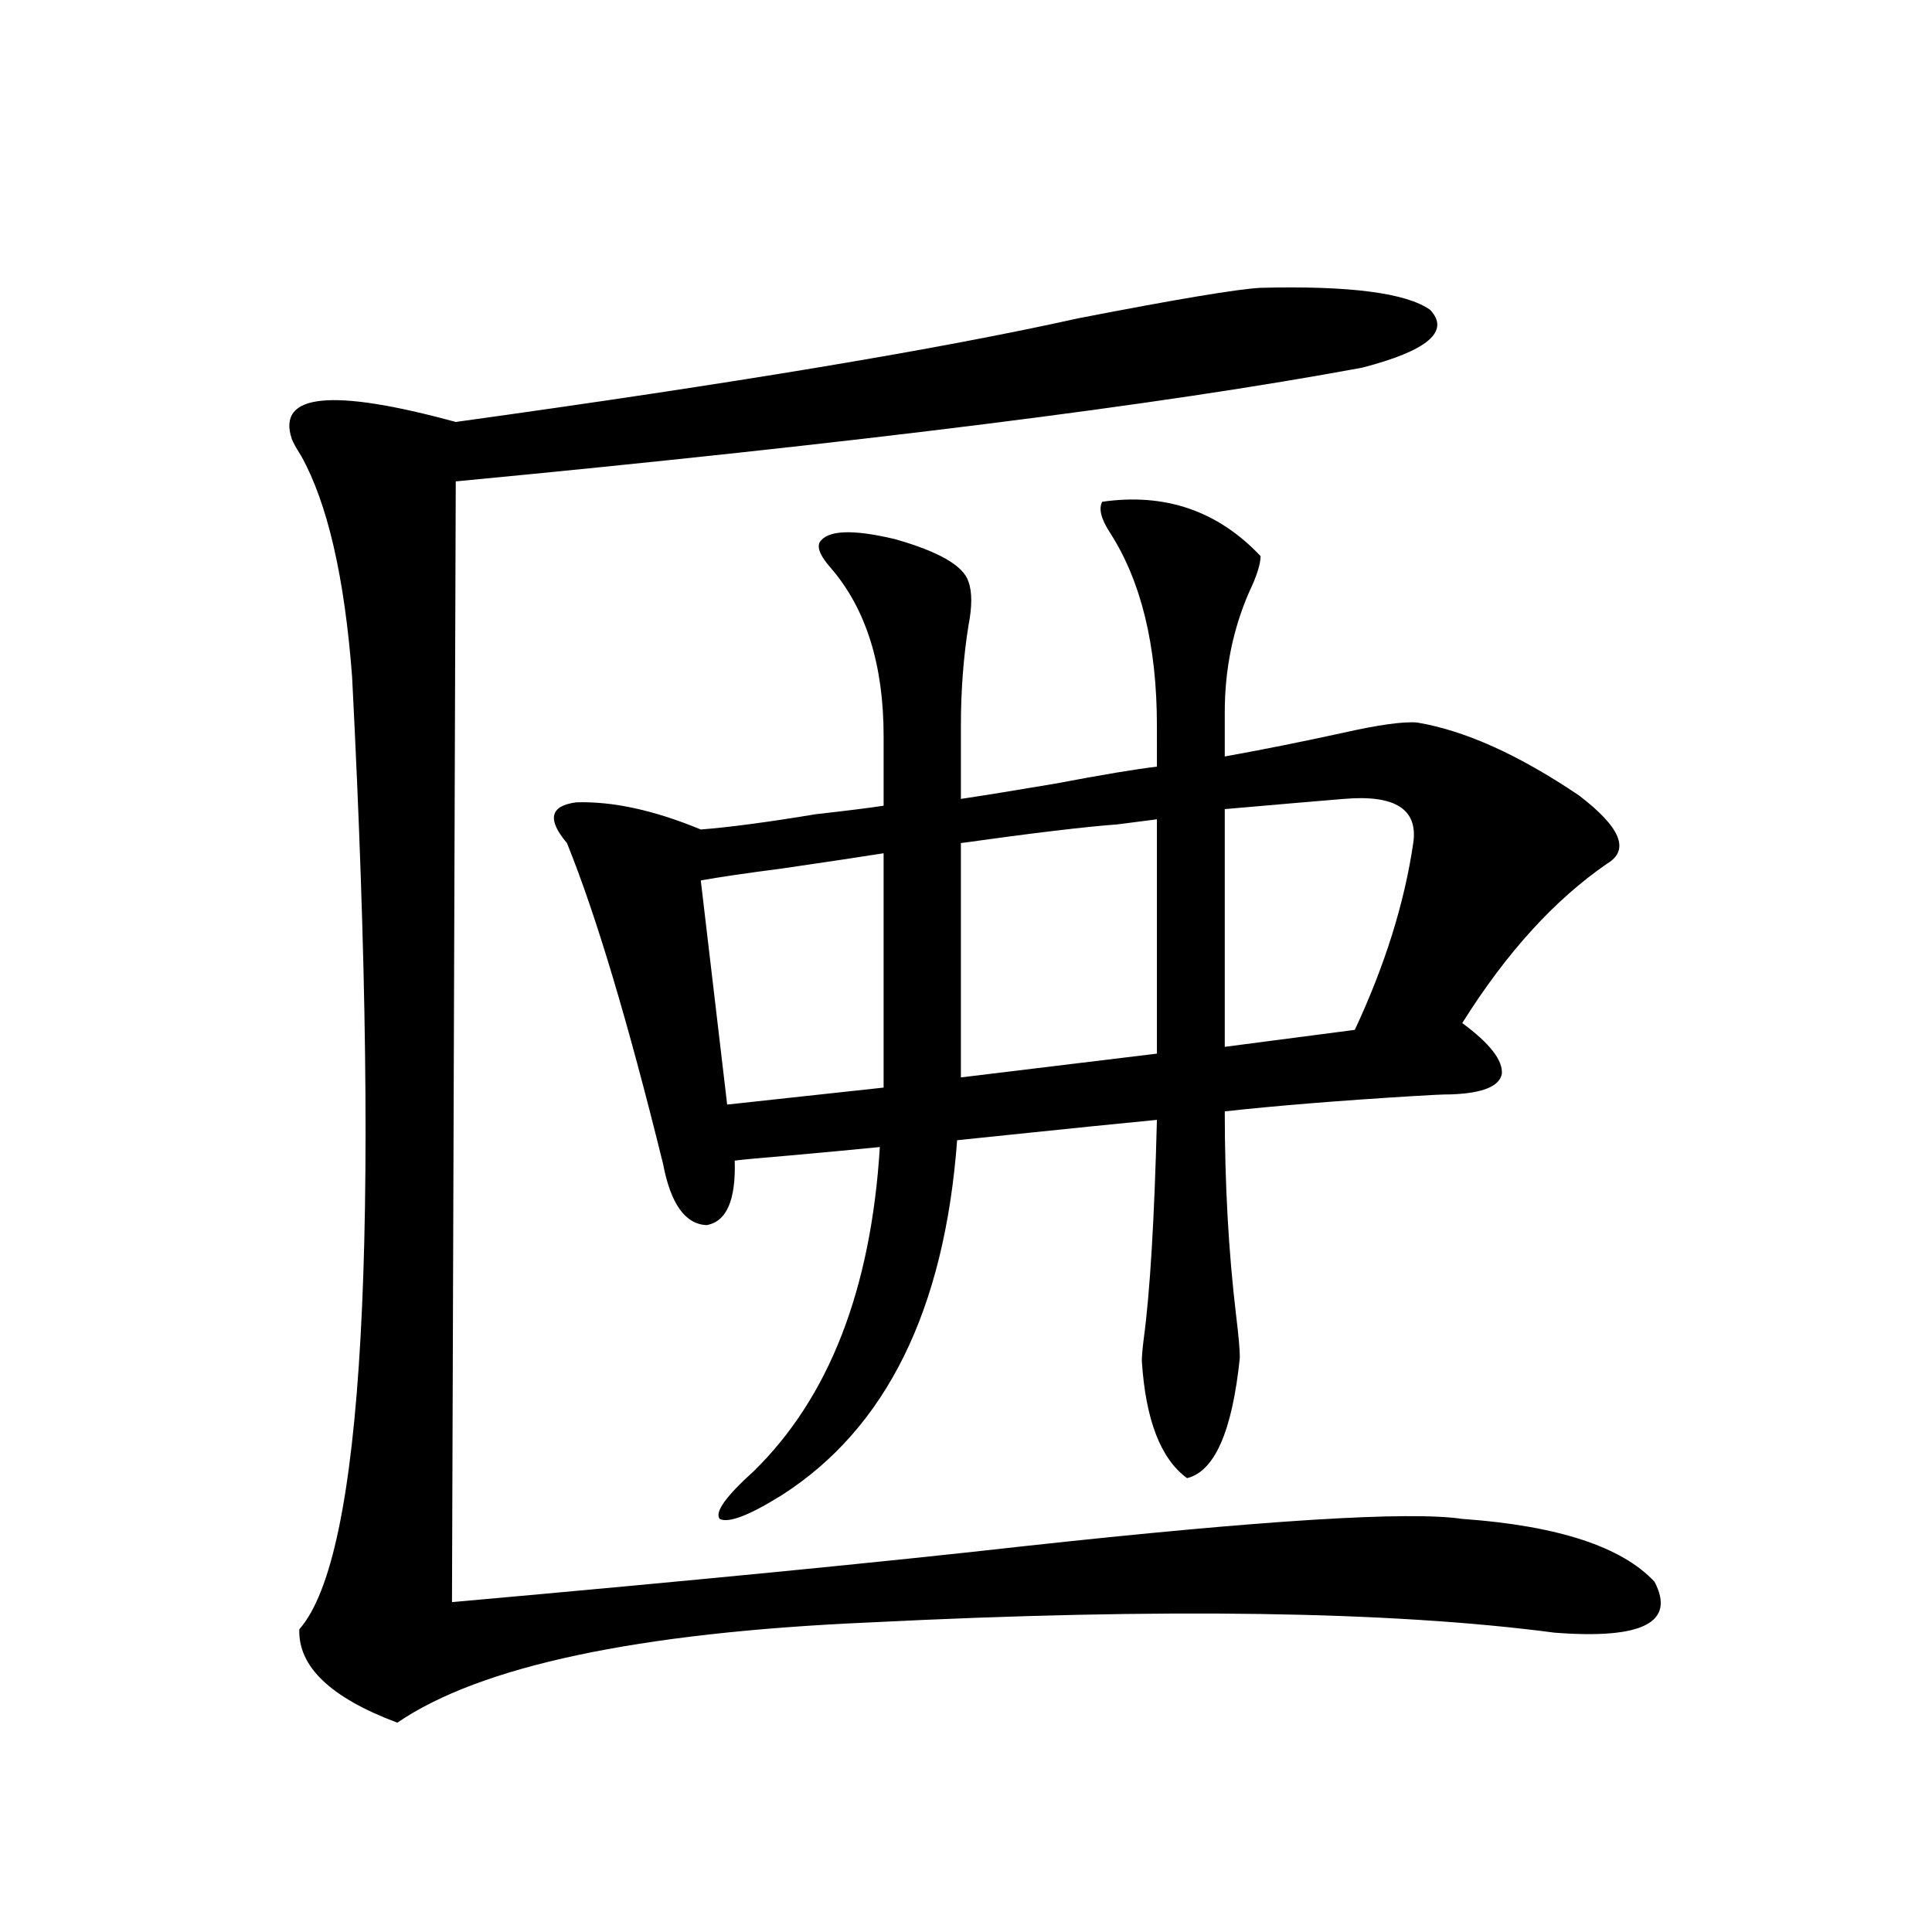 <?xml version="1.0" encoding="utf-8"?>
<!-- Generator: Adobe Illustrator 16.0.0, SVG Export Plug-In . SVG Version: 6.00 Build 0)  -->
<!DOCTYPE svg PUBLIC "-//W3C//DTD SVG 1.1//EN" "http://www.w3.org/Graphics/SVG/1.1/DTD/svg11.dtd">
<svg version="1.1" id="图层_1" xmlns="http://www.w3.org/2000/svg" xmlns:xlink="http://www.w3.org/1999/xlink" x="0px" y="0px"
	 width="1000px" height="1000px" viewBox="0 0 1000 1000" enable-background="new 0 0 1000 1000" xml:space="preserve">
<path d="M652.472,148.973c46.173-1.167,75.44,2.637,87.803,11.426c10.396,11.138-1.311,21.094-35.121,29.883
	c-104.067,19.336-260.481,38.975-469.257,58.887l-1.951,580.078c124.875-11.123,223.729-20.791,296.578-29.004
	c123.564-13.472,199.02-18.154,226.336-14.063c49.42,3.516,82.59,14.365,99.51,32.52c11.052,21.094-6.188,29.883-51.706,26.367
	c-84.556-11.137-202.922-12.895-355.113-5.273c-119.677,5.273-200.971,22.55-243.896,51.855
	c-34.48-12.895-51.386-29.004-50.73-48.34c33.17-37.49,42.271-201.846,27.316-493.066c-3.902-51.553-12.683-89.648-26.341-114.258
	c-2.606-4.092-4.237-7.031-4.878-8.789c-7.805-23.428,20.487-26.367,84.876-8.789c143.731-19.912,251.046-37.793,321.943-53.613
	C609.211,154.837,640.765,149.563,652.472,148.973z M652.472,287.84c0,4.106-1.951,10.259-5.854,18.457
	c-8.46,19.336-12.683,40.142-12.683,62.402v22.852c19.512-3.516,39.999-7.607,61.462-12.305c18.201-4.092,30.884-5.85,38.048-5.273
	c24.71,4.106,52.682,16.699,83.9,37.793c21.463,16.411,26.341,28.125,14.634,35.156c-27.316,18.76-52.361,46.294-75.12,82.617
	c14.299,10.547,21.128,19.336,20.487,26.367c-1.311,6.455-10.091,9.971-26.341,10.547c-3.902,0-10.411,0.303-19.512,0.879
	c-38.383,2.349-70.897,4.985-97.559,7.91c0,37.505,1.951,72.661,5.854,105.469c1.296,10.547,1.951,17.881,1.951,21.973
	c-3.902,38.096-13.018,58.887-27.316,62.402c-13.658-9.956-21.463-30.171-23.414-60.645c0-2.334,0.32-6.152,0.976-11.426
	c3.247-24.019,5.519-61.812,6.829-113.379c-18.216,1.758-44.236,4.395-78.047,7.91c-11.066,1.182-19.512,2.061-25.365,2.637
	c-6.509,87.891-36.752,149.126-90.729,183.691c-16.92,10.547-27.651,14.653-32.194,12.305c-2.606-3.516,3.247-11.714,17.561-24.609
	c39.023-38.081,60.807-94.043,65.364-167.871c-11.707,1.182-27.316,2.637-46.828,4.395c-14.313,1.182-23.749,2.061-28.292,2.637
	c0.641,20.518-4.237,31.641-14.634,33.398c-11.066-0.576-18.536-11.123-22.438-31.641c-18.216-73.828-34.801-129.199-49.755-166.113
	c-10.411-12.305-8.78-19.336,4.878-21.094c18.856-0.576,40.319,4.106,64.389,14.063c14.954-1.167,34.786-3.804,59.511-7.91
	c15.609-1.758,27.316-3.213,35.121-4.395v-36.035c0-36.914-9.115-65.918-27.316-87.012c-5.213-5.85-7.164-10.244-5.854-13.184
	c3.902-6.44,16.905-7.031,39.023-1.758c22.759,6.455,35.441,13.774,38.048,21.973c1.951,5.273,1.951,12.896,0,22.852
	c-2.606,16.411-3.902,33.701-3.902,51.855v37.793c11.707-1.758,27.957-4.395,48.779-7.91c24.71-4.683,42.271-7.607,52.682-8.789
	V375.73c0-41.597-8.14-74.995-24.39-100.195c-4.558-7.031-5.854-12.305-3.902-15.82C603.037,255.032,630.354,264.412,652.472,287.84
	z M457.354,441.648c-11.066,1.758-28.627,4.395-52.682,7.91c-18.216,2.349-32.194,4.395-41.95,6.152l13.658,116.016l80.974-8.789
	V441.648z M497.354,552.391v5.273l101.461-12.305V424.07c-4.558,0.591-11.387,1.47-20.487,2.637
	c-16.265,1.182-43.261,4.395-80.974,9.668V552.391z M695.397,413.523c-14.313,1.182-34.801,2.939-61.462,5.273v123.047l67.315-8.789
	c15.609-33.398,25.686-65.615,30.243-96.68C734.086,418.797,722.059,411.189,695.397,413.523z"/>
</svg>

